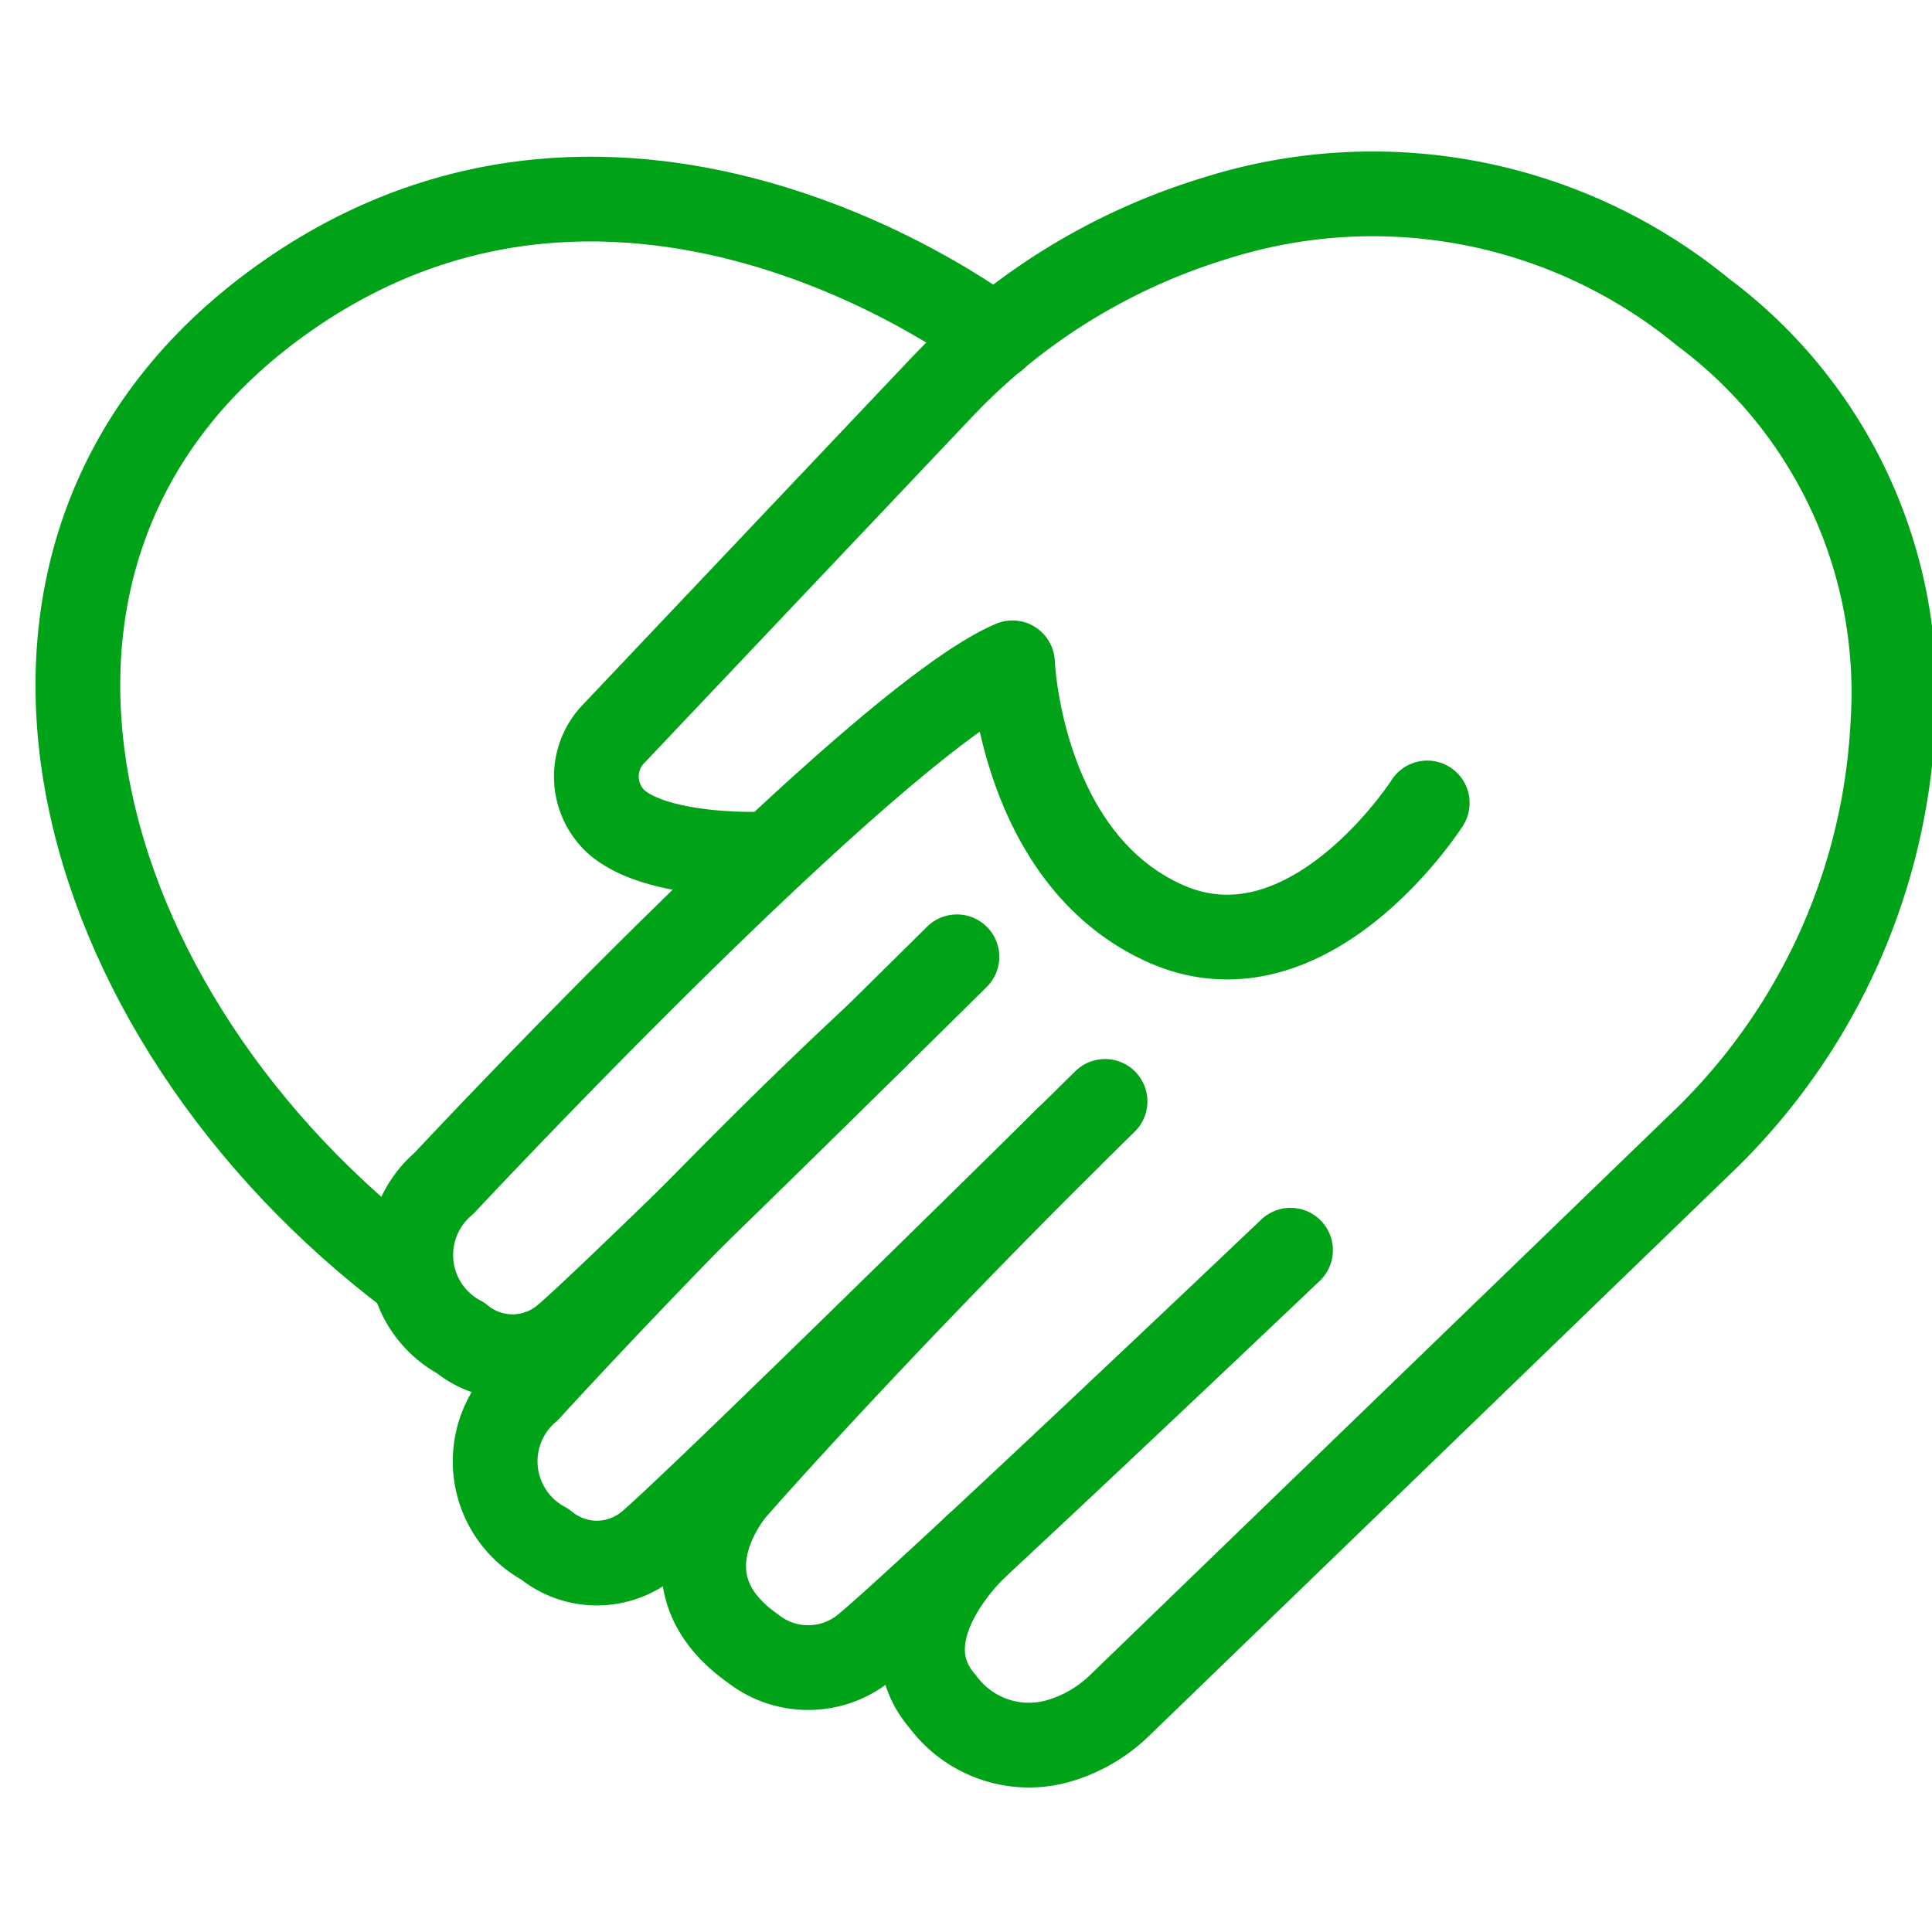 <svg xmlns="http://www.w3.org/2000/svg" xmlns:xlink="http://www.w3.org/1999/xlink" width="57" height="57" viewBox="0 0 57 57">
  <defs>
    <clipPath id="clip-path">
      <rect id="Rectangle_58" data-name="Rectangle 58" width="57" height="57" transform="translate(0 -0.084)" fill="#fff" stroke="#707070" stroke-width="1"/>
    </clipPath>
  </defs>
  <g id="Mask_Group_41" data-name="Mask Group 41" transform="translate(0 0.084)" clip-path="url(#clip-path)">
    <g id="Group_49" data-name="Group 49" transform="translate(2.297 5.643)">
      <path id="Path_118" data-name="Path 118" d="M92.79,1588.444s-3.5,5.476-7.758,3.544-4.479-7.678-4.479-7.678c-4.043,1.718-16.772,15.355-16.772,15.355a2.771,2.771,0,0,0,.492,4.563,2.392,2.392,0,0,0,3.059,0c1.53-1.288,11.582-11.245,11.582-11.245" transform="translate(-52.979 -1570.481)" fill="none" stroke="#00a217" stroke-linecap="round" stroke-linejoin="round" stroke-width="2.5"/>
      <path id="Path_119" data-name="Path 119" d="M76.574,1595.982c-4.86,4.5-10.214,10.372-10.214,10.372a2.772,2.772,0,0,0,.491,4.563,2.392,2.392,0,0,0,3.06,0c1.53-1.288,13.462-13.067,13.462-13.067" transform="translate(-53.068 -1571.082)" fill="none" stroke="#00a217" stroke-linecap="round" stroke-linejoin="round" stroke-width="2.5"/>
      <path id="Path_120" data-name="Path 120" d="M82.518,1599.071c-6.185,6.159-9.849,10.359-9.849,10.359s-2.375,2.656.528,4.712a2.639,2.639,0,0,0,3.28,0c1.64-1.331,12.591-11.743,12.591-11.743" transform="translate(-53.291 -1571.241)" fill="none" stroke="#00a217" stroke-linecap="round" stroke-linejoin="round" stroke-width="2.5"/>
      <path id="Path_121" data-name="Path 121" d="M79.683,1609.623s-2.777,2.541-.982,4.593a3.161,3.161,0,0,0,3.357,1.166,4.312,4.312,0,0,0,1.883-1.091l17.31-16.733a18.377,18.377,0,0,0,5.477-12.247,13.982,13.982,0,0,0-5.6-12.095,15.352,15.352,0,0,0-14.386-2.775,18.561,18.561,0,0,0-8.152,5.07L69,1585.636a1.817,1.817,0,0,0,.044,2.6c1.229,1.1,4.346.966,4.346.966" transform="translate(-53.177 -1569.731)" fill="none" stroke="#00a217" stroke-linecap="round" stroke-width="2.5"/>
      <path id="Path_122" data-name="Path 122" d="M79.687,1573.97s-10.87-8.407-21.068-1.1-6.368,21.12,3.881,28.815" transform="translate(-52.625 -1569.739)" fill="none" stroke="#00a217" stroke-linecap="round" stroke-width="2.5"/>
    </g>
  </g>
</svg>

